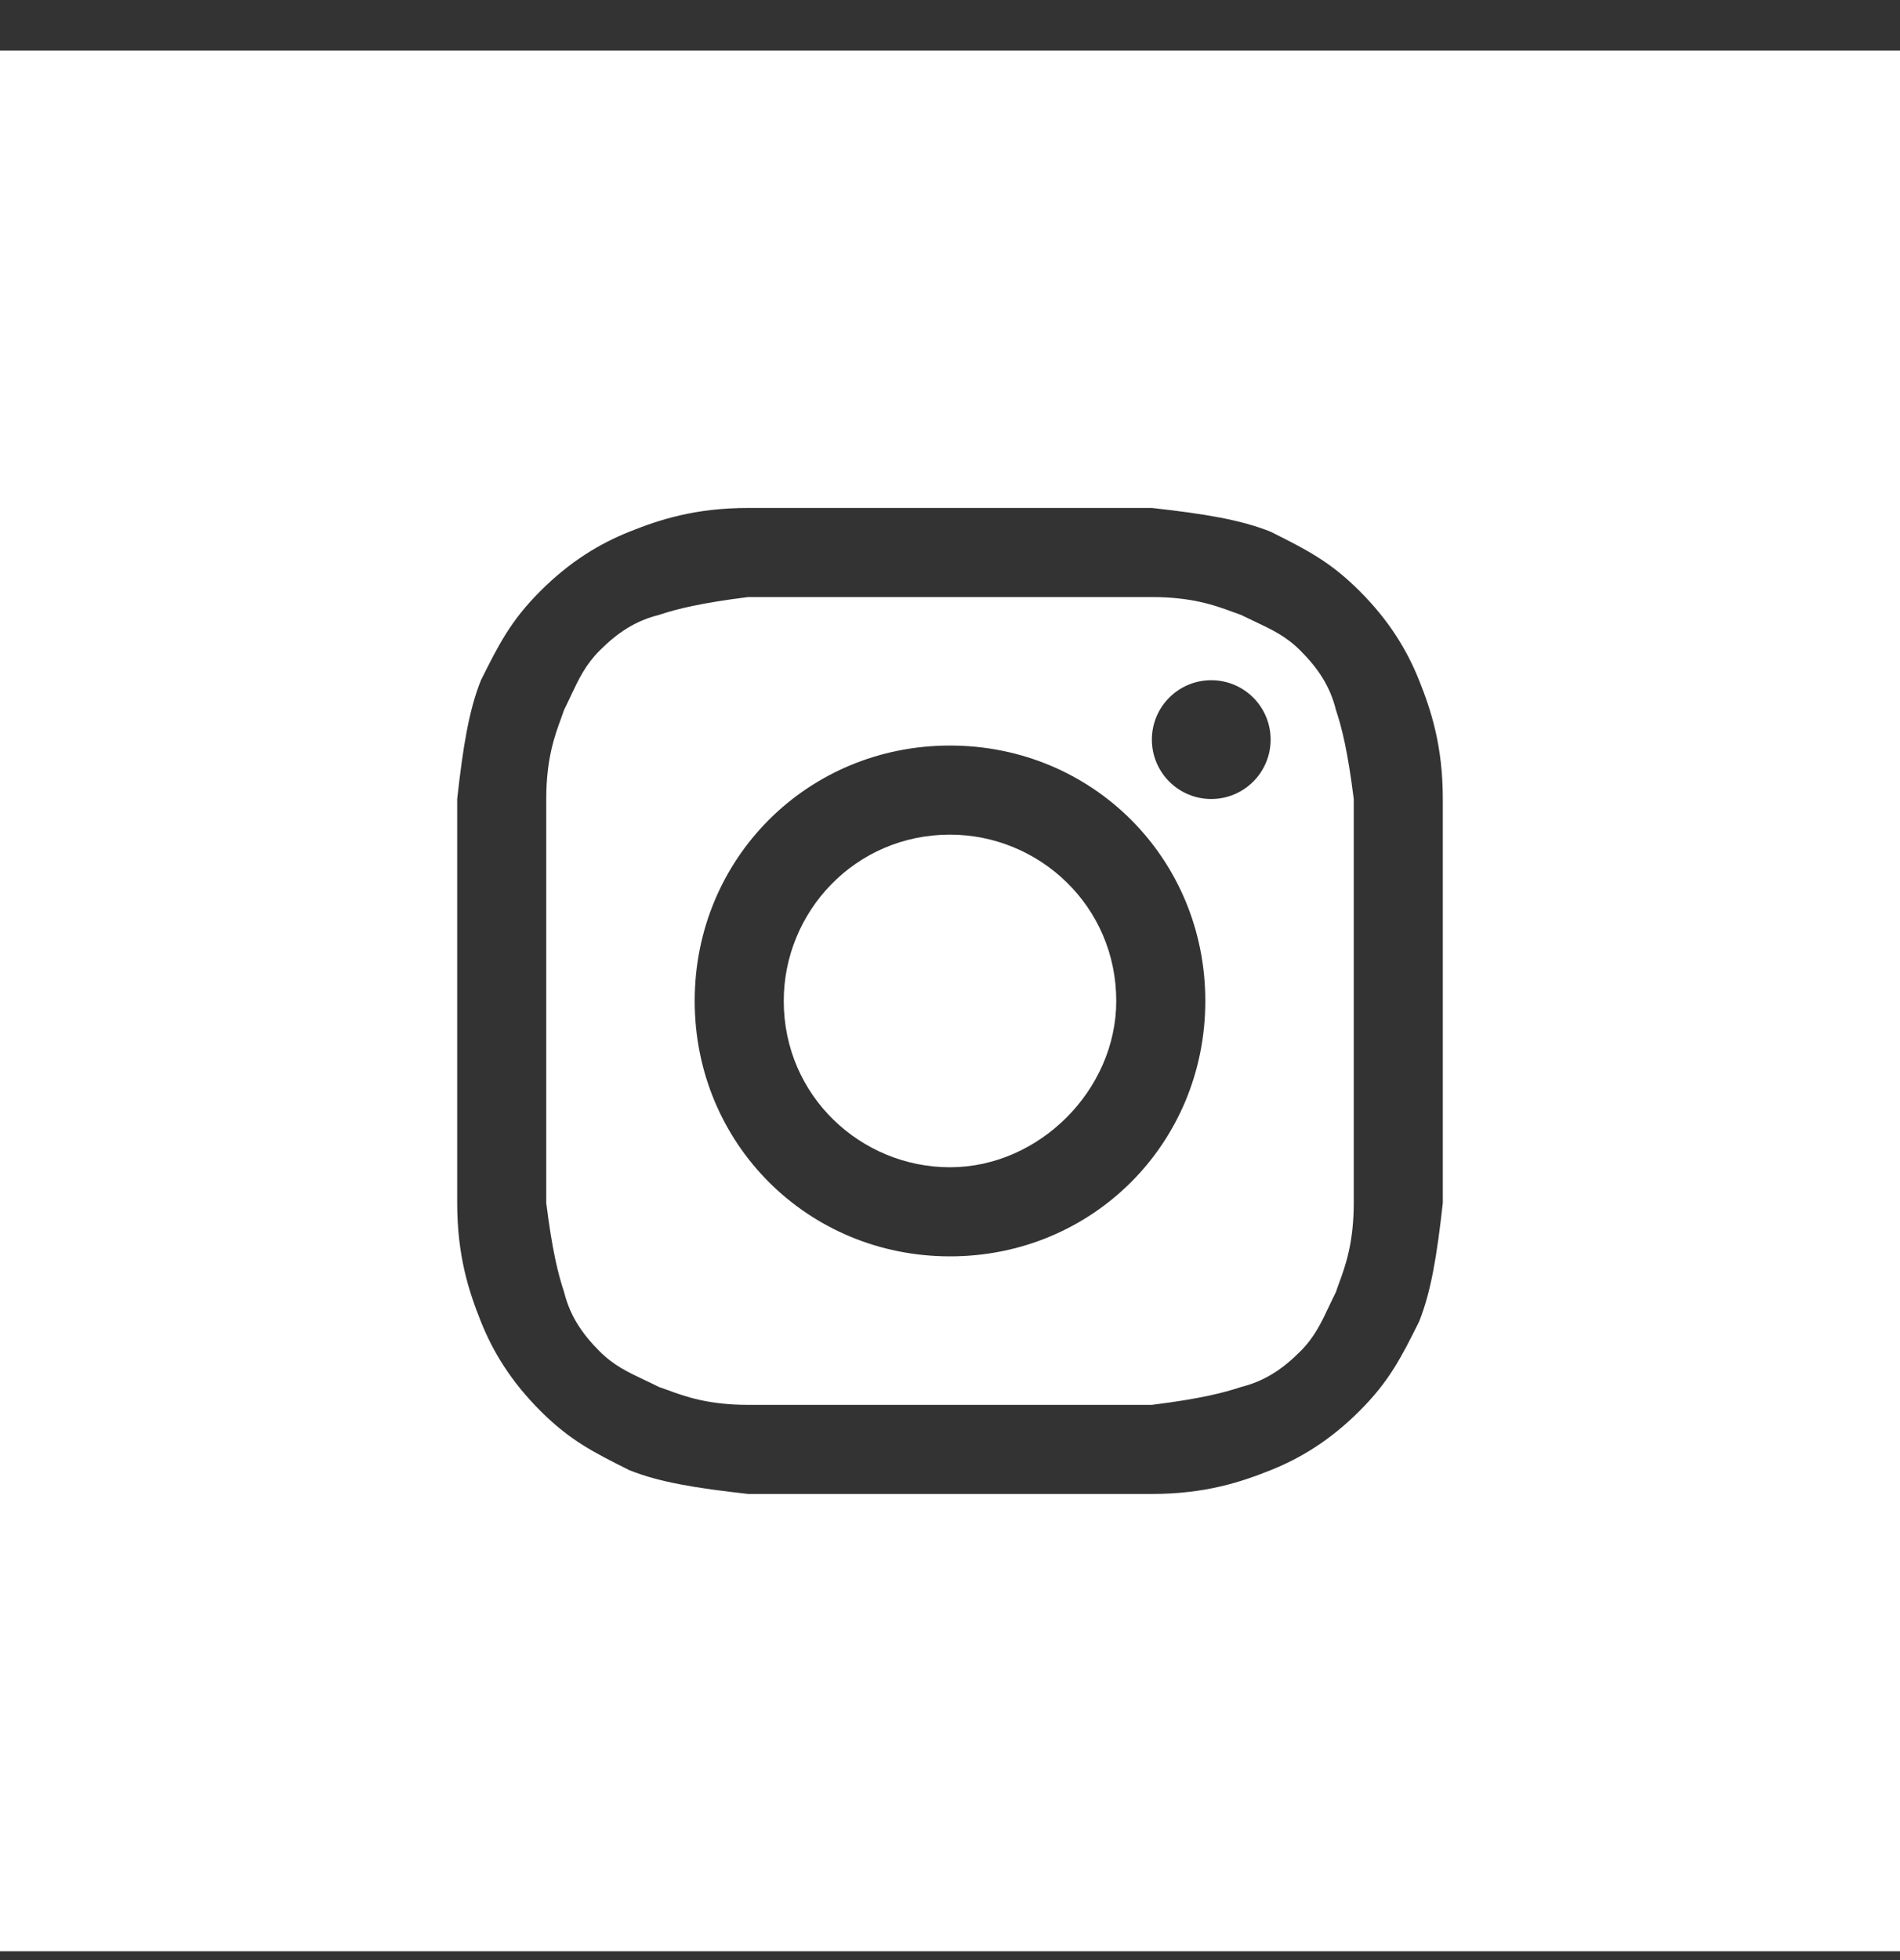 <svg xmlns="http://www.w3.org/2000/svg" width="32" height="33" viewBox="0 0 32 33" fill="none">
    <rect x="0" y="0" width="32" height="33" fill="#333333" stroke="none"/>
    <path d="M16 19.652C14.5 19.652 13.2 18.452 13.2 16.852C13.2 15.352 14.4 14.052 16 14.052C17.5 14.052 18.8 15.252 18.8 16.852C18.8 18.352 17.5 19.652 16 19.652Z" fill="white"/>
    <path fill-rule="evenodd" clip-rule="evenodd" d="M19.4 10.052H12.6C11.8 10.152 11.4 10.252 11.1 10.352C10.7 10.452 10.4 10.652 10.1 10.952C9.863 11.189 9.75 11.426 9.615 11.713C9.579 11.789 9.542 11.868 9.5 11.952C9.485 11.998 9.467 12.047 9.448 12.099C9.343 12.385 9.2 12.775 9.2 13.452V20.252C9.3 21.052 9.4 21.452 9.5 21.752C9.6 22.152 9.8 22.452 10.1 22.752C10.337 22.989 10.575 23.101 10.862 23.237C10.937 23.272 11.017 23.31 11.1 23.352C11.146 23.367 11.195 23.385 11.248 23.404C11.533 23.509 11.924 23.652 12.6 23.652H19.4C20.2 23.552 20.6 23.452 20.9 23.352C21.3 23.252 21.6 23.052 21.9 22.752C22.137 22.514 22.25 22.277 22.385 21.99C22.421 21.914 22.458 21.835 22.5 21.752C22.515 21.705 22.533 21.656 22.552 21.604C22.657 21.318 22.8 20.928 22.8 20.252V13.452C22.7 12.652 22.6 12.252 22.5 11.952C22.4 11.552 22.2 11.252 21.9 10.952C21.663 10.714 21.425 10.602 21.138 10.466C21.063 10.431 20.983 10.393 20.9 10.352C20.854 10.336 20.805 10.318 20.753 10.299C20.467 10.194 20.076 10.052 19.4 10.052ZM16 12.552C13.6 12.552 11.7 14.452 11.7 16.852C11.7 19.252 13.6 21.152 16 21.152C18.4 21.152 20.3 19.252 20.3 16.852C20.3 14.452 18.4 12.552 16 12.552ZM21.4 12.452C21.4 13.004 20.952 13.452 20.4 13.452C19.848 13.452 19.4 13.004 19.4 12.452C19.4 11.899 19.848 11.452 20.4 11.452C20.952 11.452 21.4 11.899 21.4 12.452Z" fill="white"/>
    <path fill-rule="evenodd" clip-rule="evenodd" d="M0 0.852H32V32.852H0V0.852ZM12.6 8.552H19.4C20.3 8.652 20.9 8.752 21.4 8.952C22 9.252 22.4 9.452 22.9 9.952C23.4 10.452 23.7 10.952 23.9 11.452C24.1 11.952 24.3 12.552 24.3 13.452V20.252C24.2 21.152 24.1 21.752 23.9 22.252C23.6 22.852 23.4 23.252 22.9 23.752C22.4 24.252 21.9 24.552 21.4 24.752C20.9 24.952 20.3 25.152 19.4 25.152H12.6C11.7 25.052 11.1 24.952 10.6 24.752C10 24.452 9.6 24.252 9.1 23.752C8.6 23.252 8.3 22.752 8.1 22.252C7.9 21.752 7.7 21.152 7.7 20.252V13.452C7.8 12.552 7.9 11.952 8.1 11.452C8.4 10.852 8.6 10.452 9.1 9.952C9.6 9.452 10.1 9.152 10.6 8.952C11.1 8.752 11.7 8.552 12.6 8.552Z" fill="white"/>
</svg>